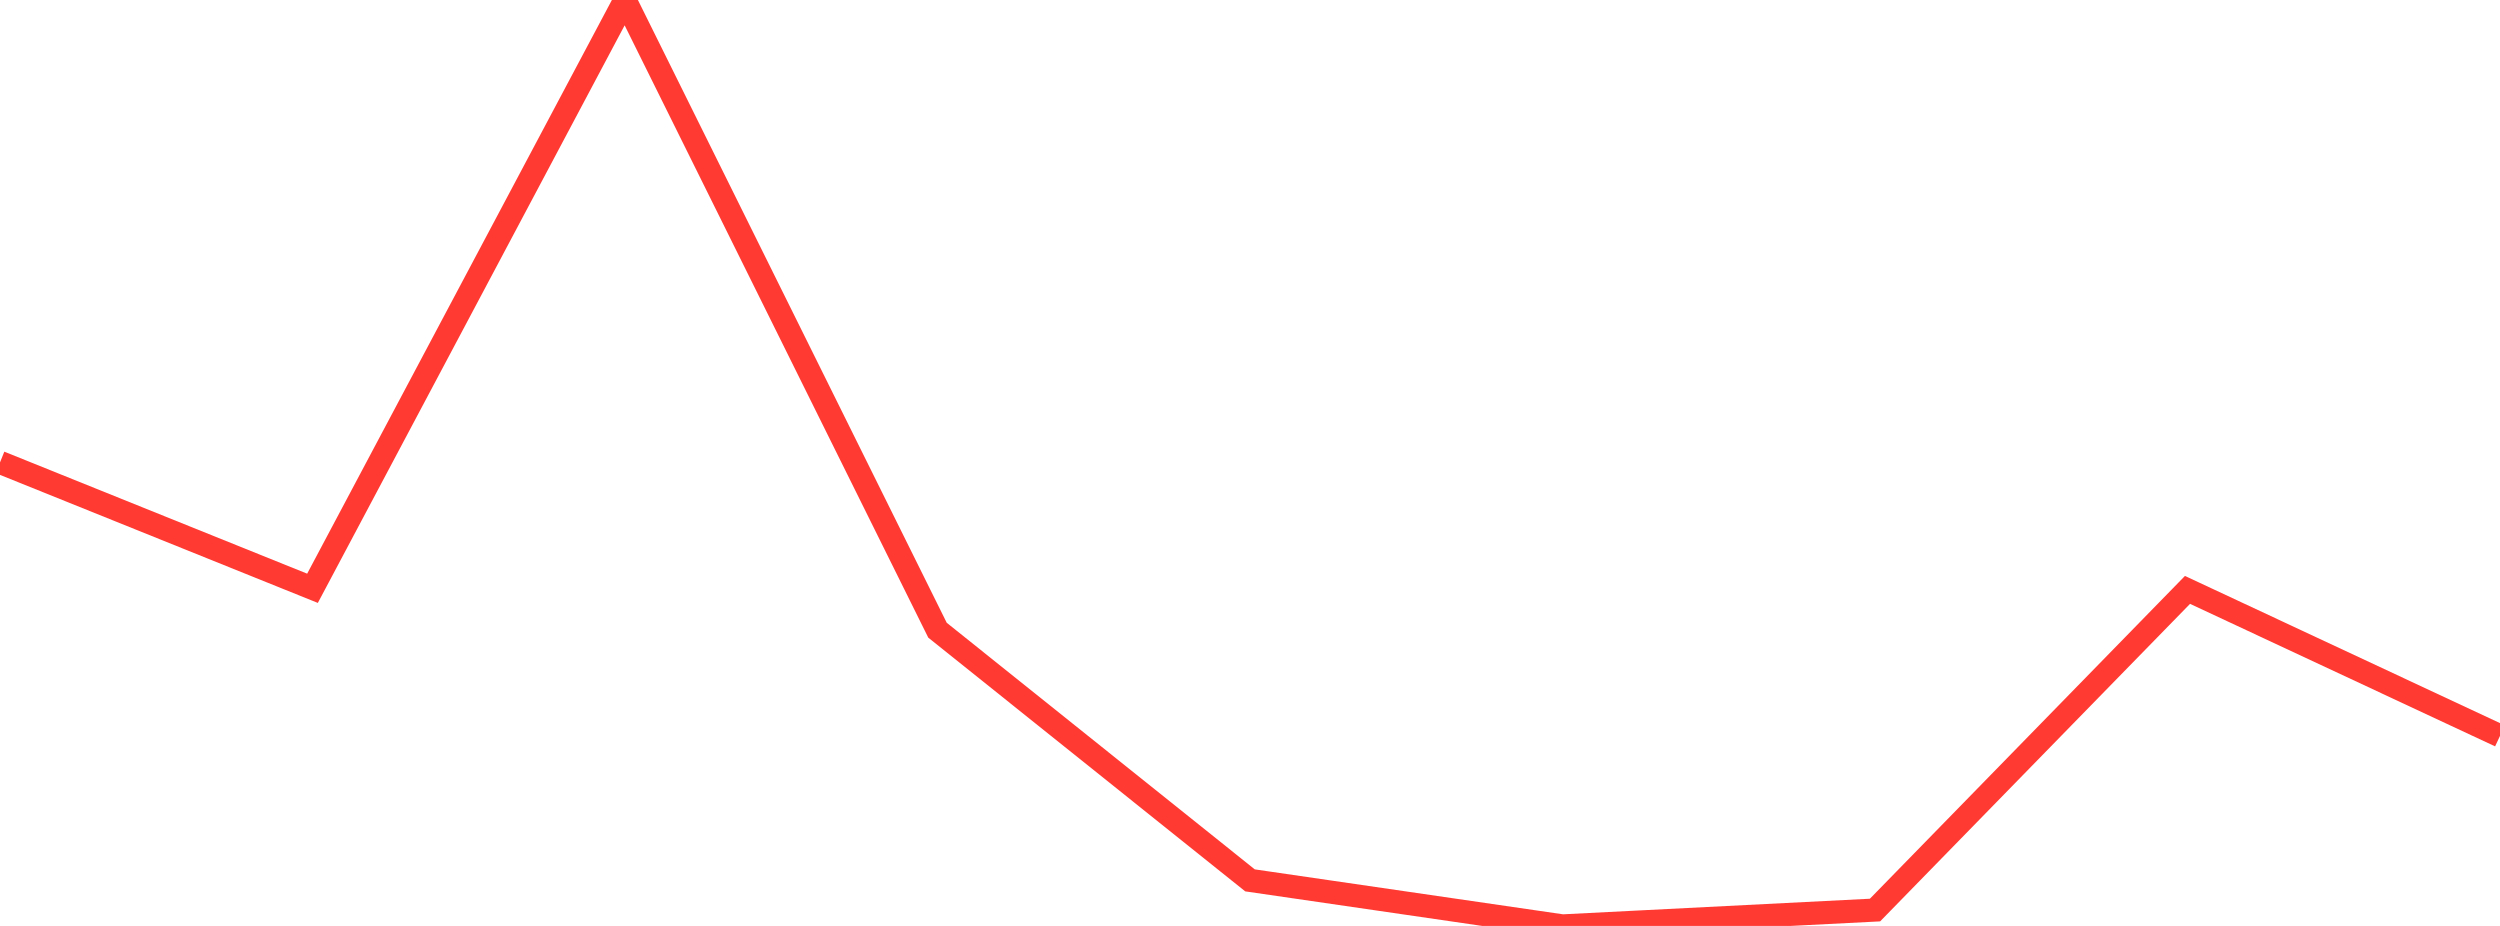 <?xml version="1.0" standalone="no"?>
<!DOCTYPE svg PUBLIC "-//W3C//DTD SVG 1.1//EN" "http://www.w3.org/Graphics/SVG/1.1/DTD/svg11.dtd">

<svg width="135" height="50" viewBox="0 0 135 50" preserveAspectRatio="none" 
  xmlns="http://www.w3.org/2000/svg"
  xmlns:xlink="http://www.w3.org/1999/xlink">


<polyline points="0.0, 24.97 16.875, 31.768 33.75, 0.0 50.625, 34.031 67.5, 47.54 84.375, 50.0 101.25, 49.143 118.125, 31.854 135.0, 39.738" fill="none" stroke="#ff3a33" stroke-width="1.25"/>

</svg>